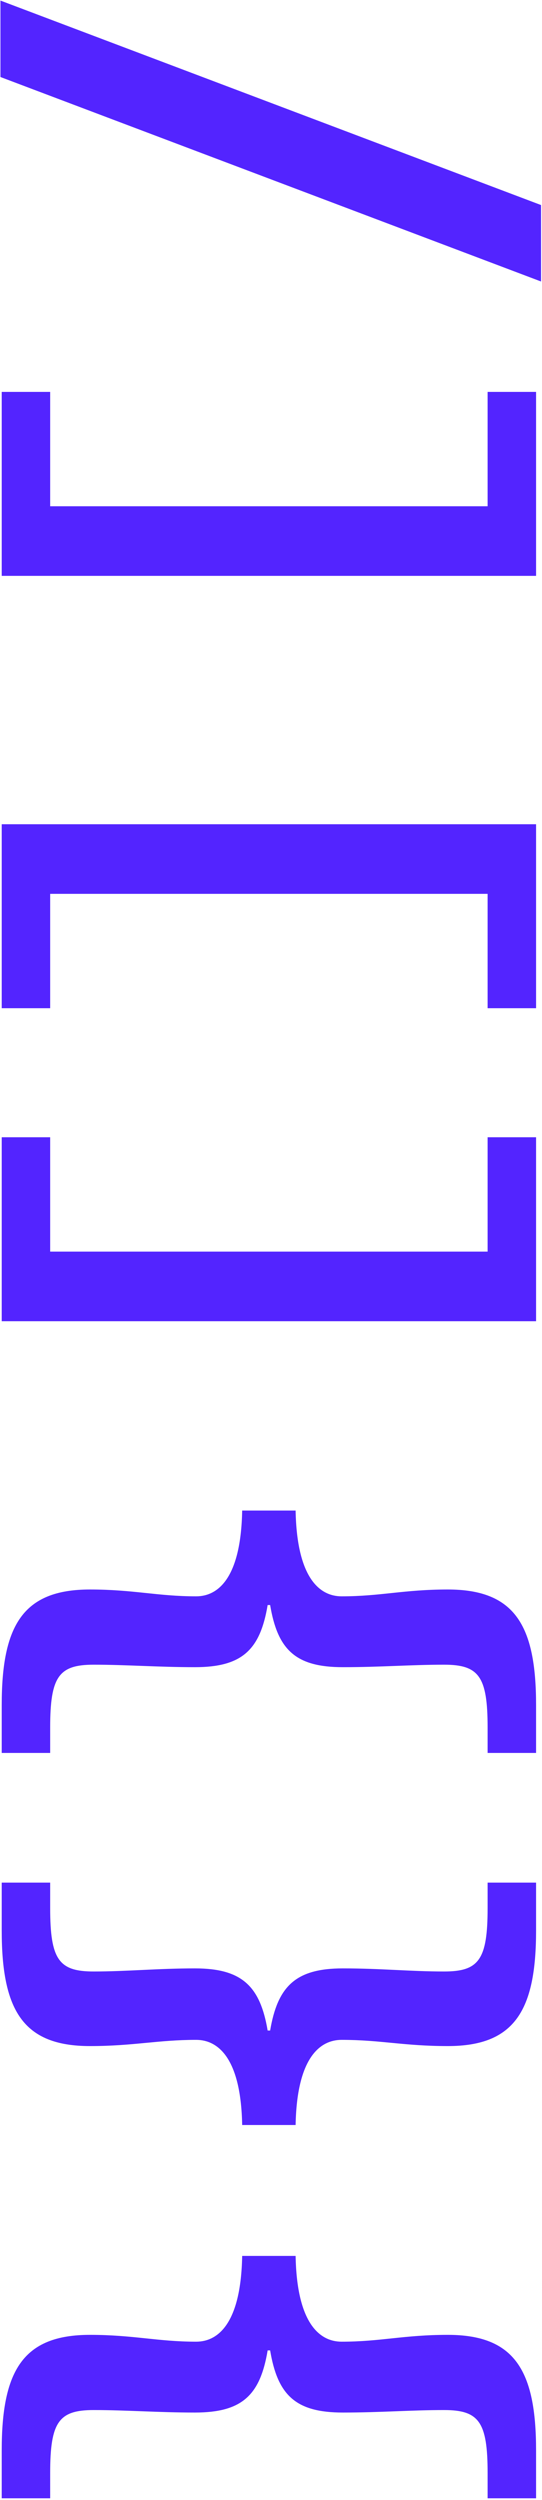 <?xml version="1.0" encoding="UTF-8"?> <svg xmlns="http://www.w3.org/2000/svg" width="108" height="498" viewBox="0 0 108 498" fill="none"> <path d="M106.82 497.674L106.82 488.14C106.82 472.292 102.61 465.111 89.238 465.111C80.448 465.111 75.866 466.473 68.066 466.473C63.733 466.473 59.152 462.883 58.904 449.387L48.256 449.387C48.009 462.883 43.428 466.473 39.094 466.473C31.418 466.473 26.589 465.111 17.922 465.111C4.55 465.111 0.341 472.292 0.341 488.14L0.341 497.674L9.998 497.674L9.998 492.598C9.998 482.445 11.732 480.092 18.665 480.092C25.227 480.092 31.541 480.588 38.846 480.588C48.256 480.588 51.847 477.121 53.333 468.206L53.828 468.206C55.313 477.121 58.904 480.588 68.314 480.588C75.866 480.588 81.809 480.092 88.495 480.092C95.429 480.092 97.162 482.445 97.162 492.598L97.162 497.674L106.82 497.674Z" fill="#5324FF"></path> <path d="M106.82 384.558L106.82 375.024L97.162 375.024L97.162 380.1C97.162 390.377 95.429 392.729 88.495 392.729C81.809 392.729 75.866 392.11 68.314 392.11C58.904 392.11 55.313 395.701 53.828 404.491L53.333 404.491C51.847 395.701 48.256 392.11 38.846 392.11C31.541 392.11 25.227 392.729 18.665 392.729C11.732 392.729 9.998 390.377 9.998 380.1L9.998 375.024L0.341 375.024L0.341 384.558C0.341 400.406 4.55 407.587 17.922 407.587C26.589 407.587 31.418 406.349 39.094 406.349C43.428 406.349 48.009 409.939 48.256 423.311L58.904 423.311C59.152 409.939 63.733 406.349 68.066 406.349C75.866 406.349 80.448 407.587 89.238 407.587C102.61 407.587 106.82 400.406 106.82 384.558Z" fill="#5324FF"></path> <path d="M106.82 349.195L106.82 339.662C106.82 323.814 102.61 316.633 89.238 316.633C80.448 316.633 75.866 317.995 68.066 317.995C63.733 317.995 59.152 314.404 58.904 300.909L48.256 300.909C48.009 314.404 43.428 317.995 39.094 317.995C31.418 317.995 26.589 316.633 17.922 316.633C4.55 316.633 0.341 323.814 0.341 339.662L0.341 349.195L9.998 349.195L9.998 344.119C9.998 333.967 11.732 331.614 18.665 331.614C25.227 331.614 31.541 332.109 38.846 332.109C48.256 332.109 51.847 328.643 53.333 319.728L53.828 319.728C55.313 328.643 58.904 332.109 68.314 332.109C75.866 332.109 81.809 331.614 88.495 331.614C95.429 331.614 97.162 333.967 97.162 344.119L97.162 349.195L106.82 349.195Z" fill="#5324FF"></path> <path d="M106.82 263.194L106.82 226.546L97.162 226.546L97.162 249.327L9.998 249.327L9.998 226.546L0.341 226.546L0.341 263.194L106.82 263.194Z" fill="#5324FF"></path> <path d="M106.82 200.841L106.82 164.192L0.341 164.192L0.341 200.841L9.998 200.841L9.998 178.059L97.162 178.059L97.162 200.841L106.82 200.841Z" fill="#5324FF"></path> <path d="M106.82 114.716L106.82 78.067L97.162 78.067L97.162 100.849L9.998 100.849L9.998 78.067L0.341 78.067L0.341 114.716L106.82 114.716Z" fill="#5324FF"></path> <path d="M107.81 56.077L107.81 40.848L0.093 0.114L0.093 15.343L107.81 56.077Z" fill="#5324FF"></path> </svg> 